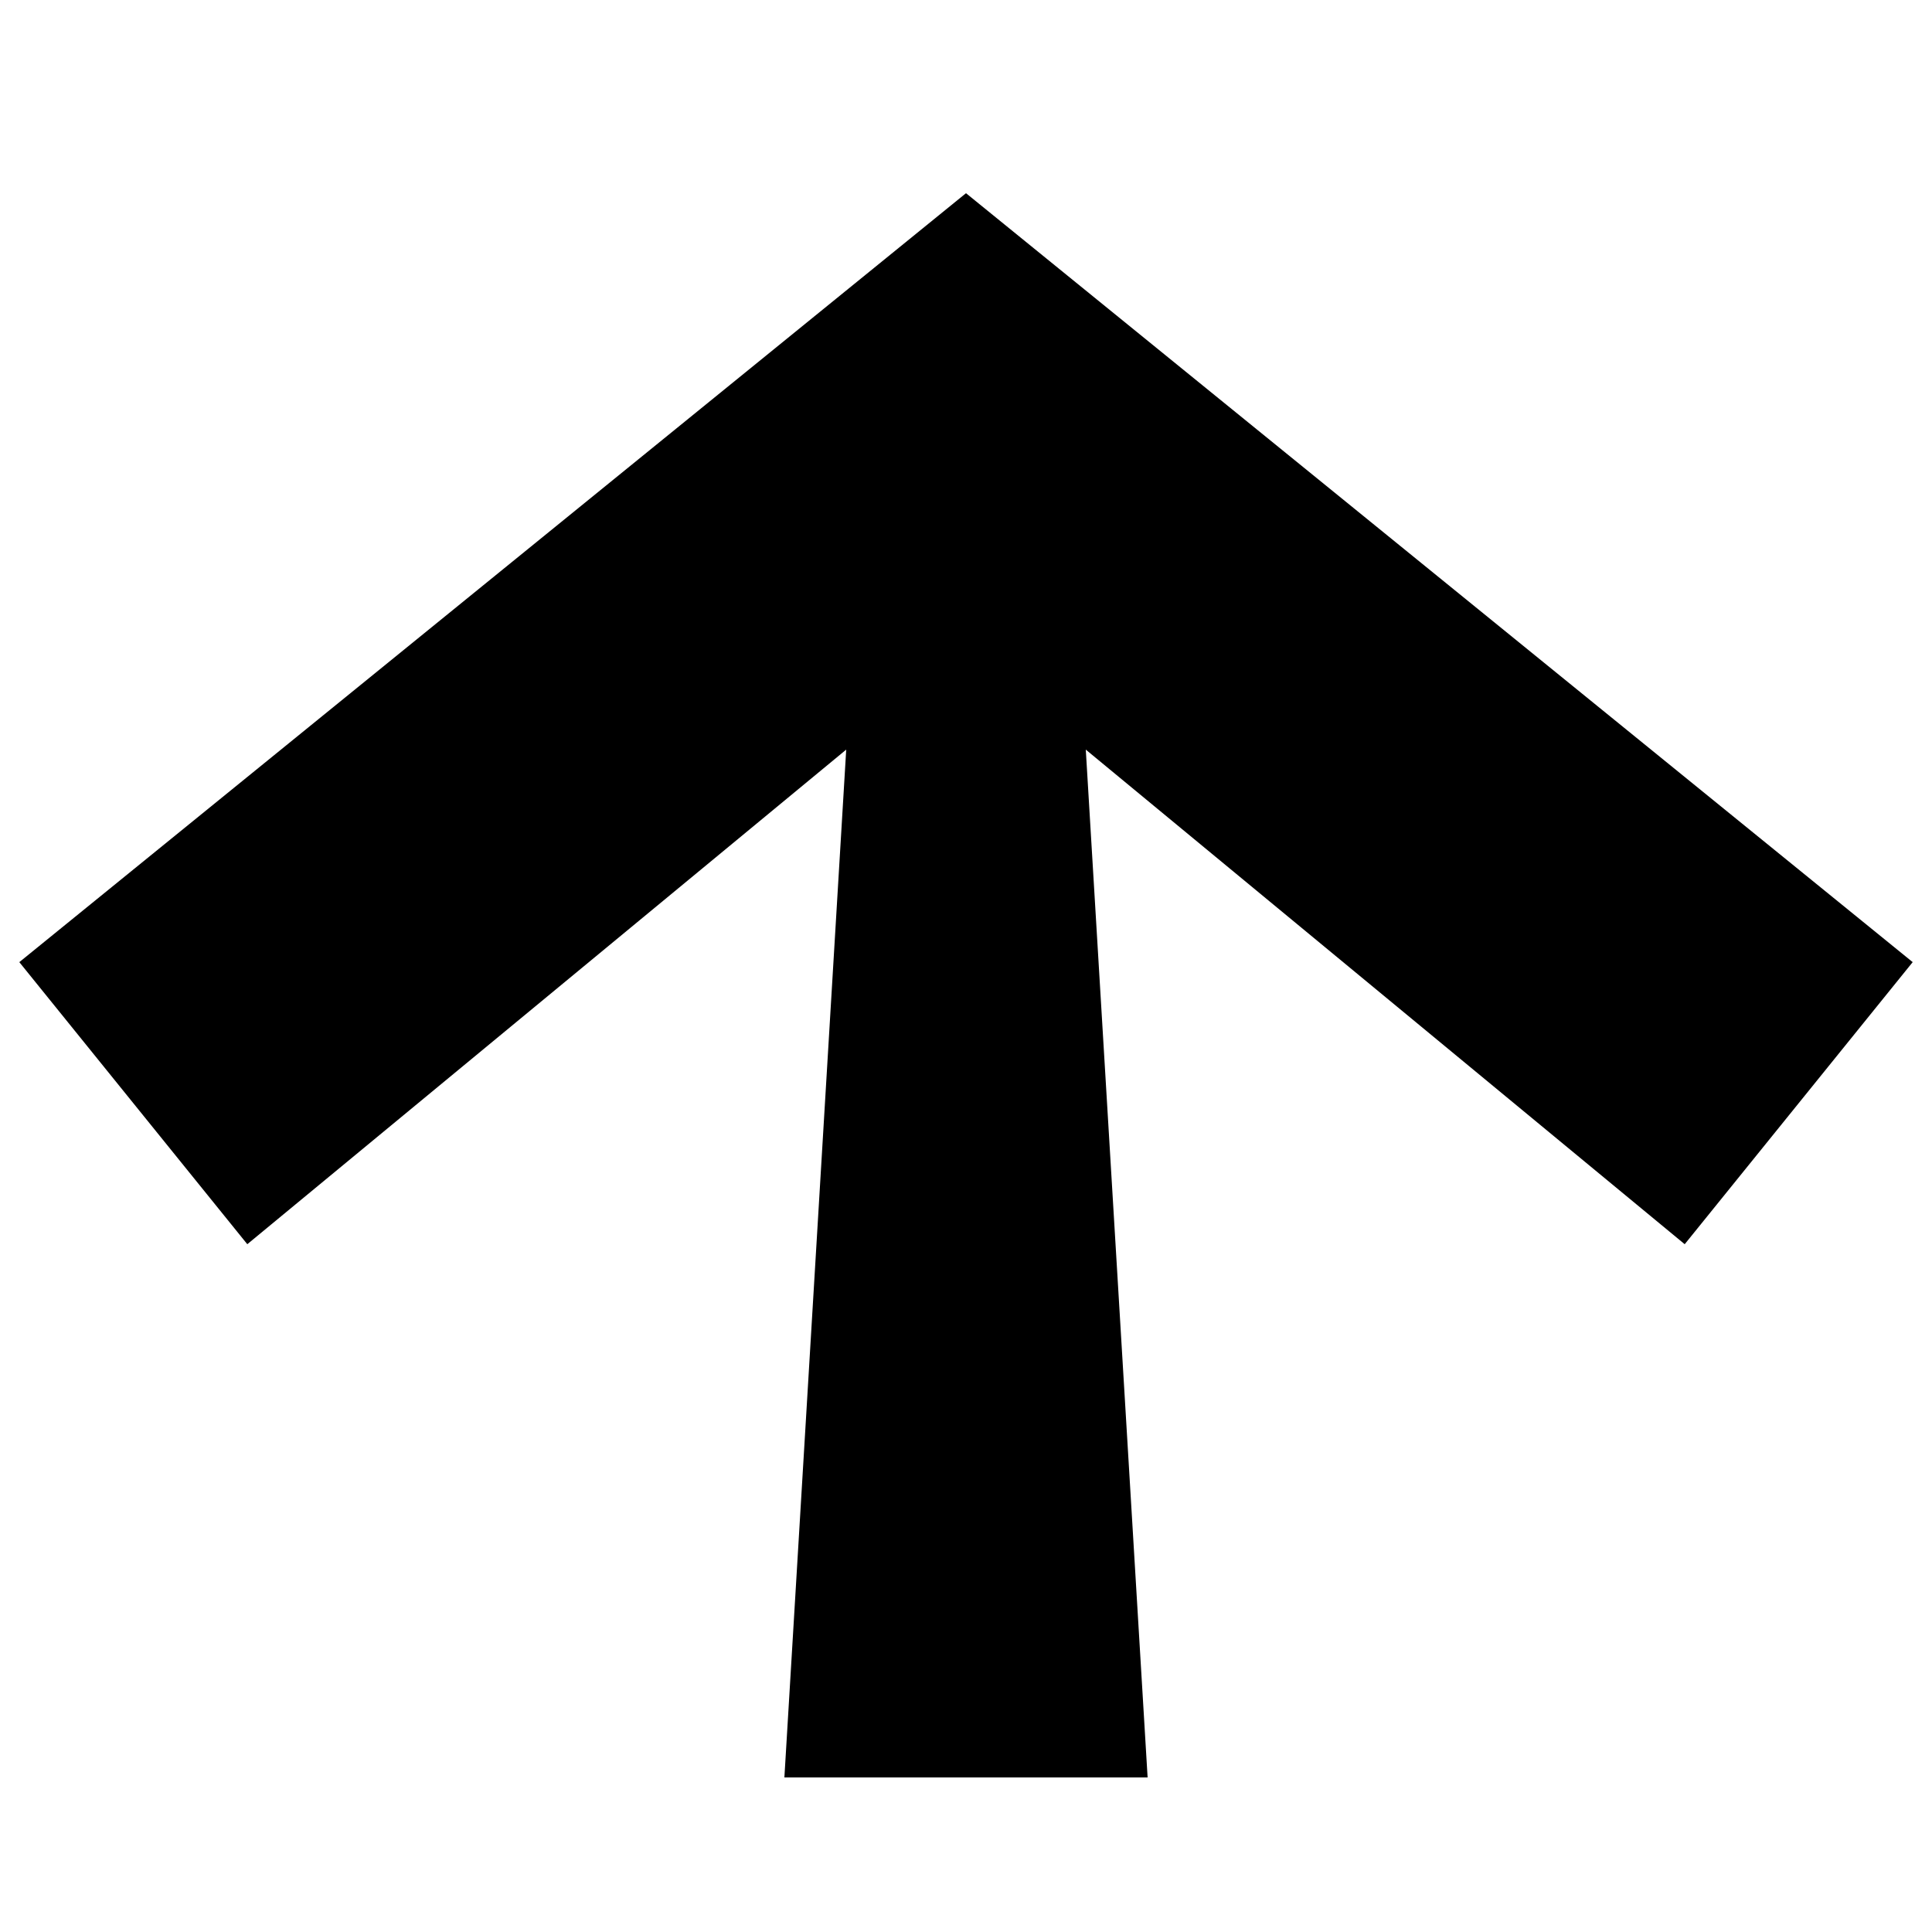 <?xml version="1.0" encoding="utf-8"?>
<!-- Generator: Adobe Illustrator 27.6.1, SVG Export Plug-In . SVG Version: 6.00 Build 0)  -->
<svg version="1.1" id="Layer_1" xmlns="http://www.w3.org/2000/svg" xmlns:xlink="http://www.w3.org/1999/xlink" x="0px" y="0px"
	 viewBox="0 0 50 50" style="enable-background:new 0 0 50 50;" xml:space="preserve">
<polygon points="49.5,24.9 25,5 0.5,24.9 6.4,32.2 21.9,19.4 20.3,46 29.7,46 28.1,19.4 43.6,32.2 "/>
</svg>
